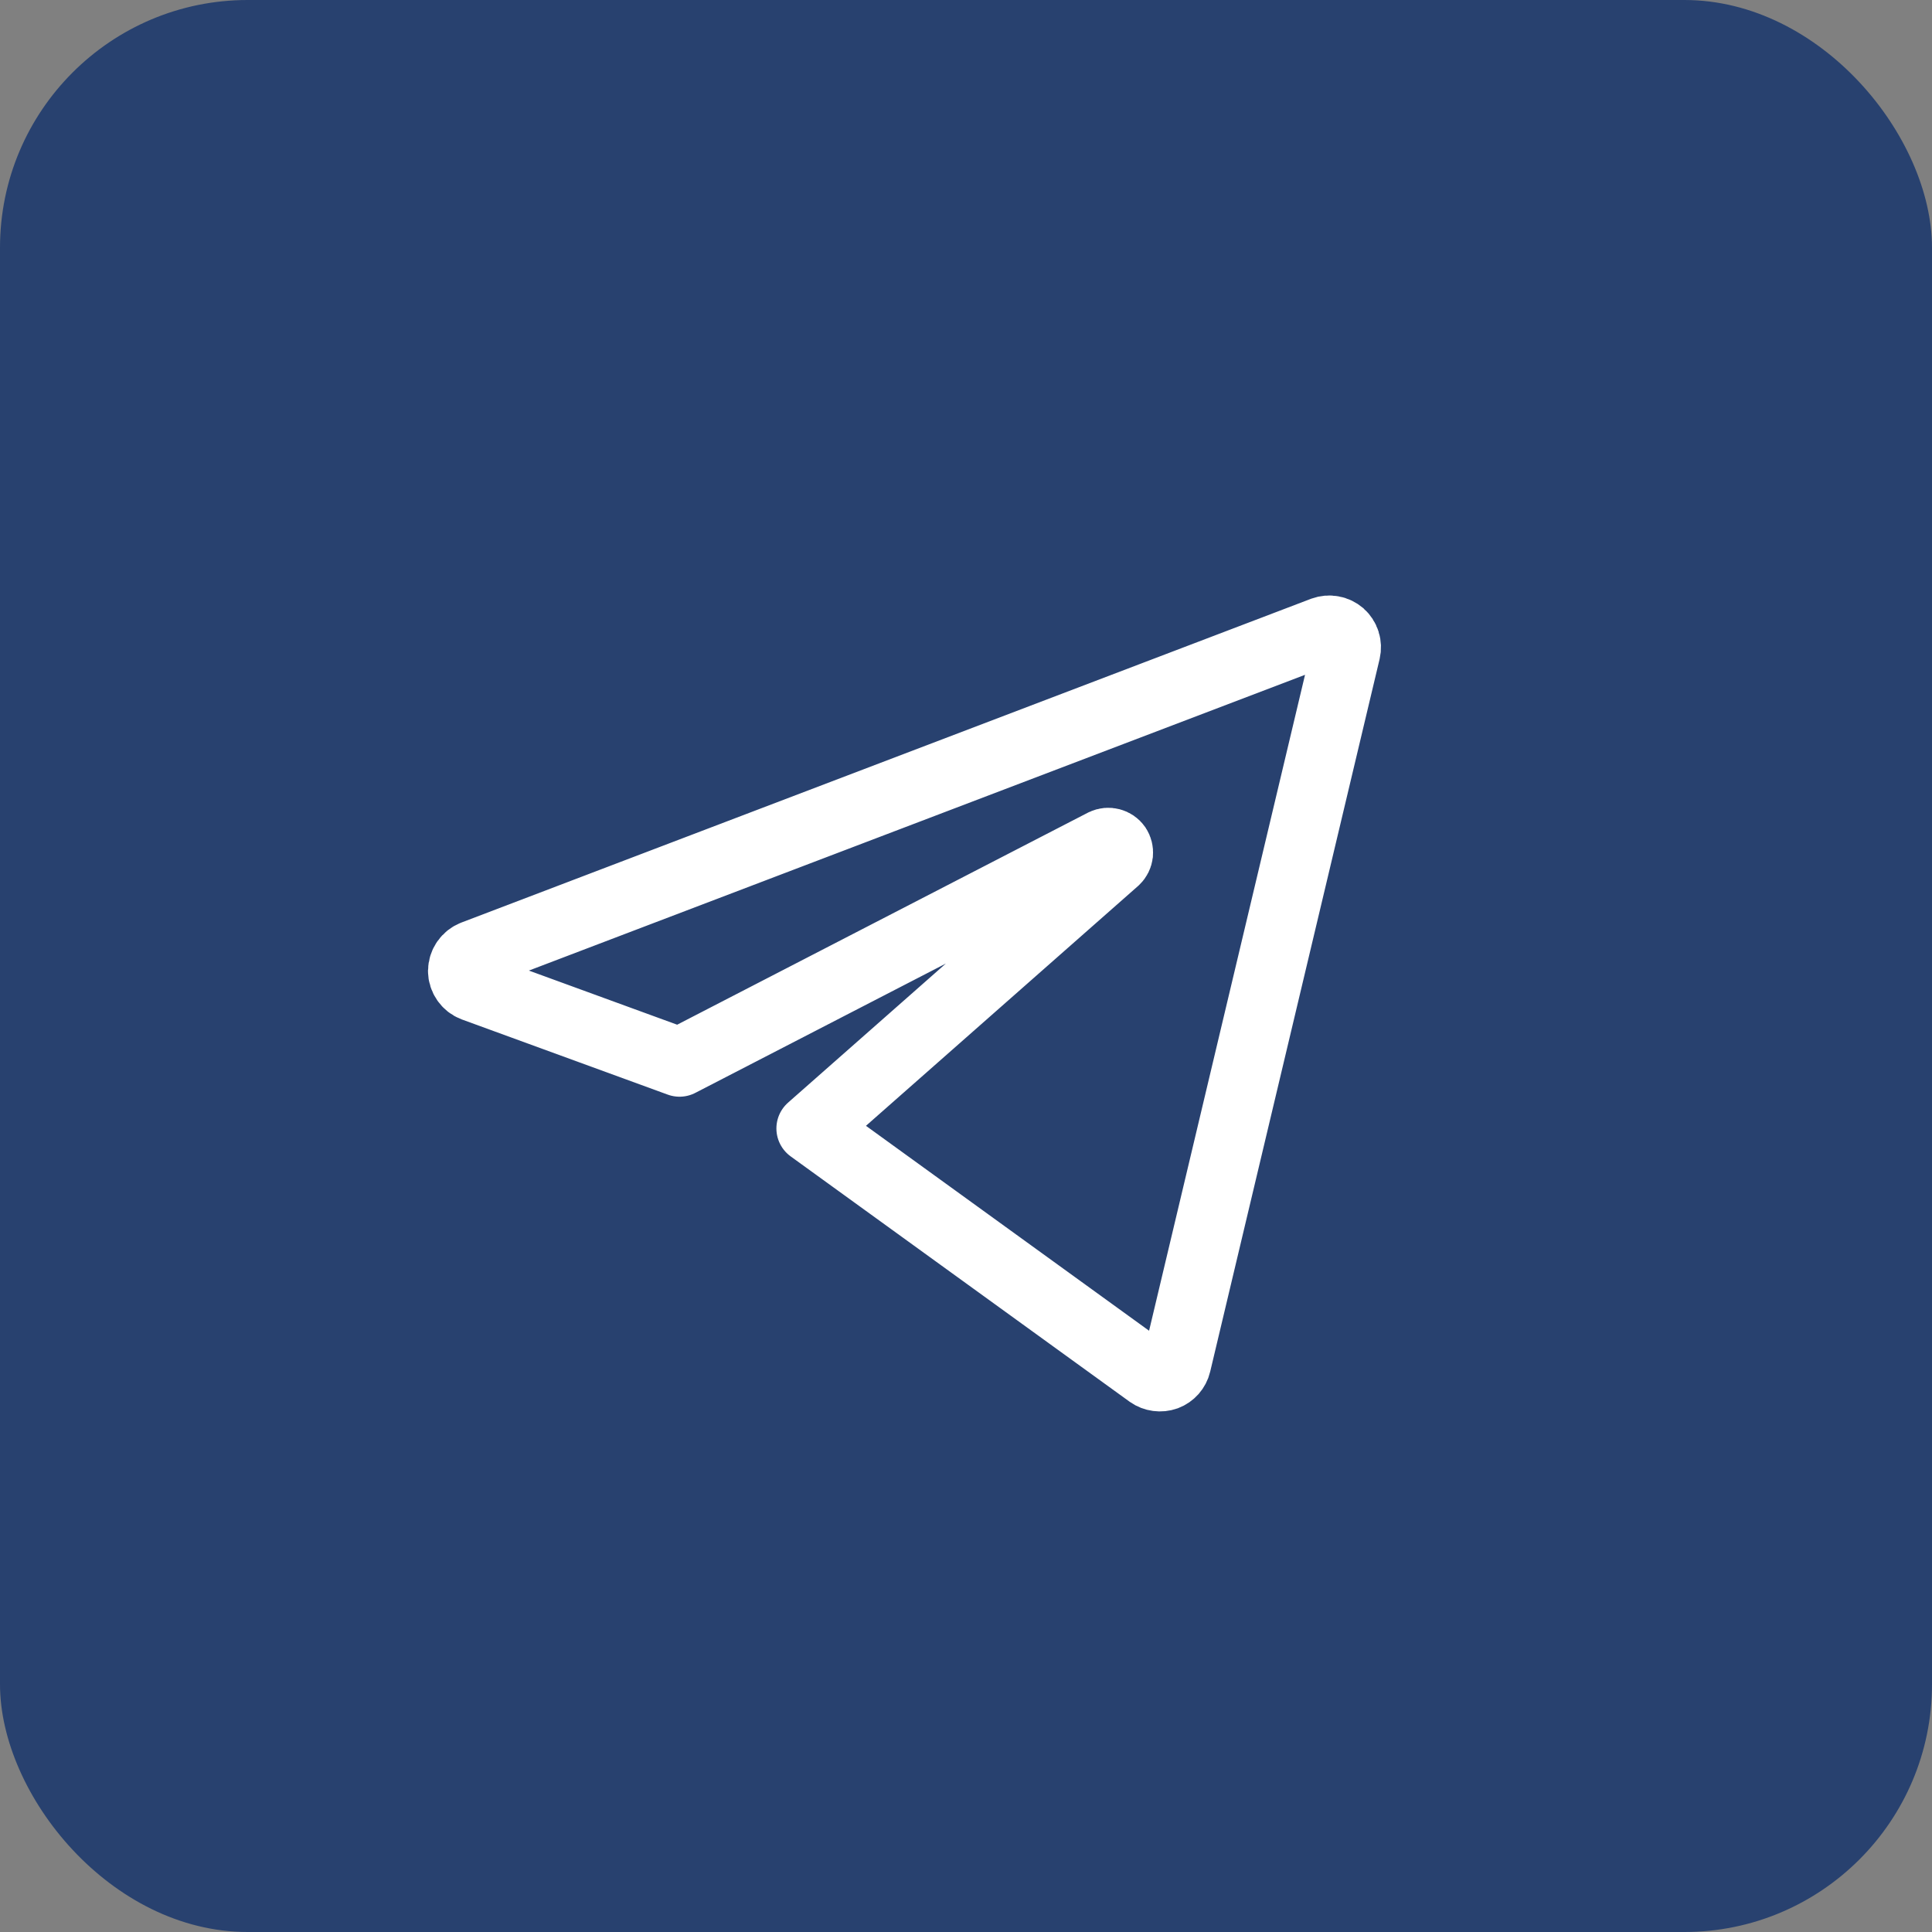 <?xml version="1.0" encoding="UTF-8"?> <svg xmlns="http://www.w3.org/2000/svg" width="33" height="33" viewBox="0 0 33 33" fill="none"><rect x="0" y="0" width="33" height="33" fill="#808080" stroke="none"/><rect width="33" height="33" rx="4.231" fill="#28416F"></rect><path d="M8.09 16.308C8.034 16.33 7.986 16.368 7.952 16.417C7.918 16.466 7.9 16.525 7.899 16.585C7.899 16.705 7.978 16.818 8.09 16.86L11.607 18.144L18.854 14.403C18.892 14.385 18.935 14.381 18.976 14.392C19.017 14.403 19.053 14.427 19.077 14.462C19.1 14.497 19.11 14.539 19.106 14.581C19.101 14.623 19.082 14.662 19.051 14.691L13.85 19.275L19.639 23.465C19.718 23.521 19.824 23.535 19.915 23.502C19.96 23.485 20 23.457 20.032 23.421C20.064 23.384 20.087 23.341 20.098 23.294L22.992 11.122C23.004 11.07 23.002 11.016 22.986 10.965C22.97 10.914 22.94 10.868 22.901 10.833C22.86 10.798 22.811 10.774 22.758 10.765C22.706 10.755 22.652 10.76 22.602 10.778L8.09 16.308Z" stroke="white" stroke-width="1.177" stroke-linecap="round" stroke-linejoin="round"></path></svg> 